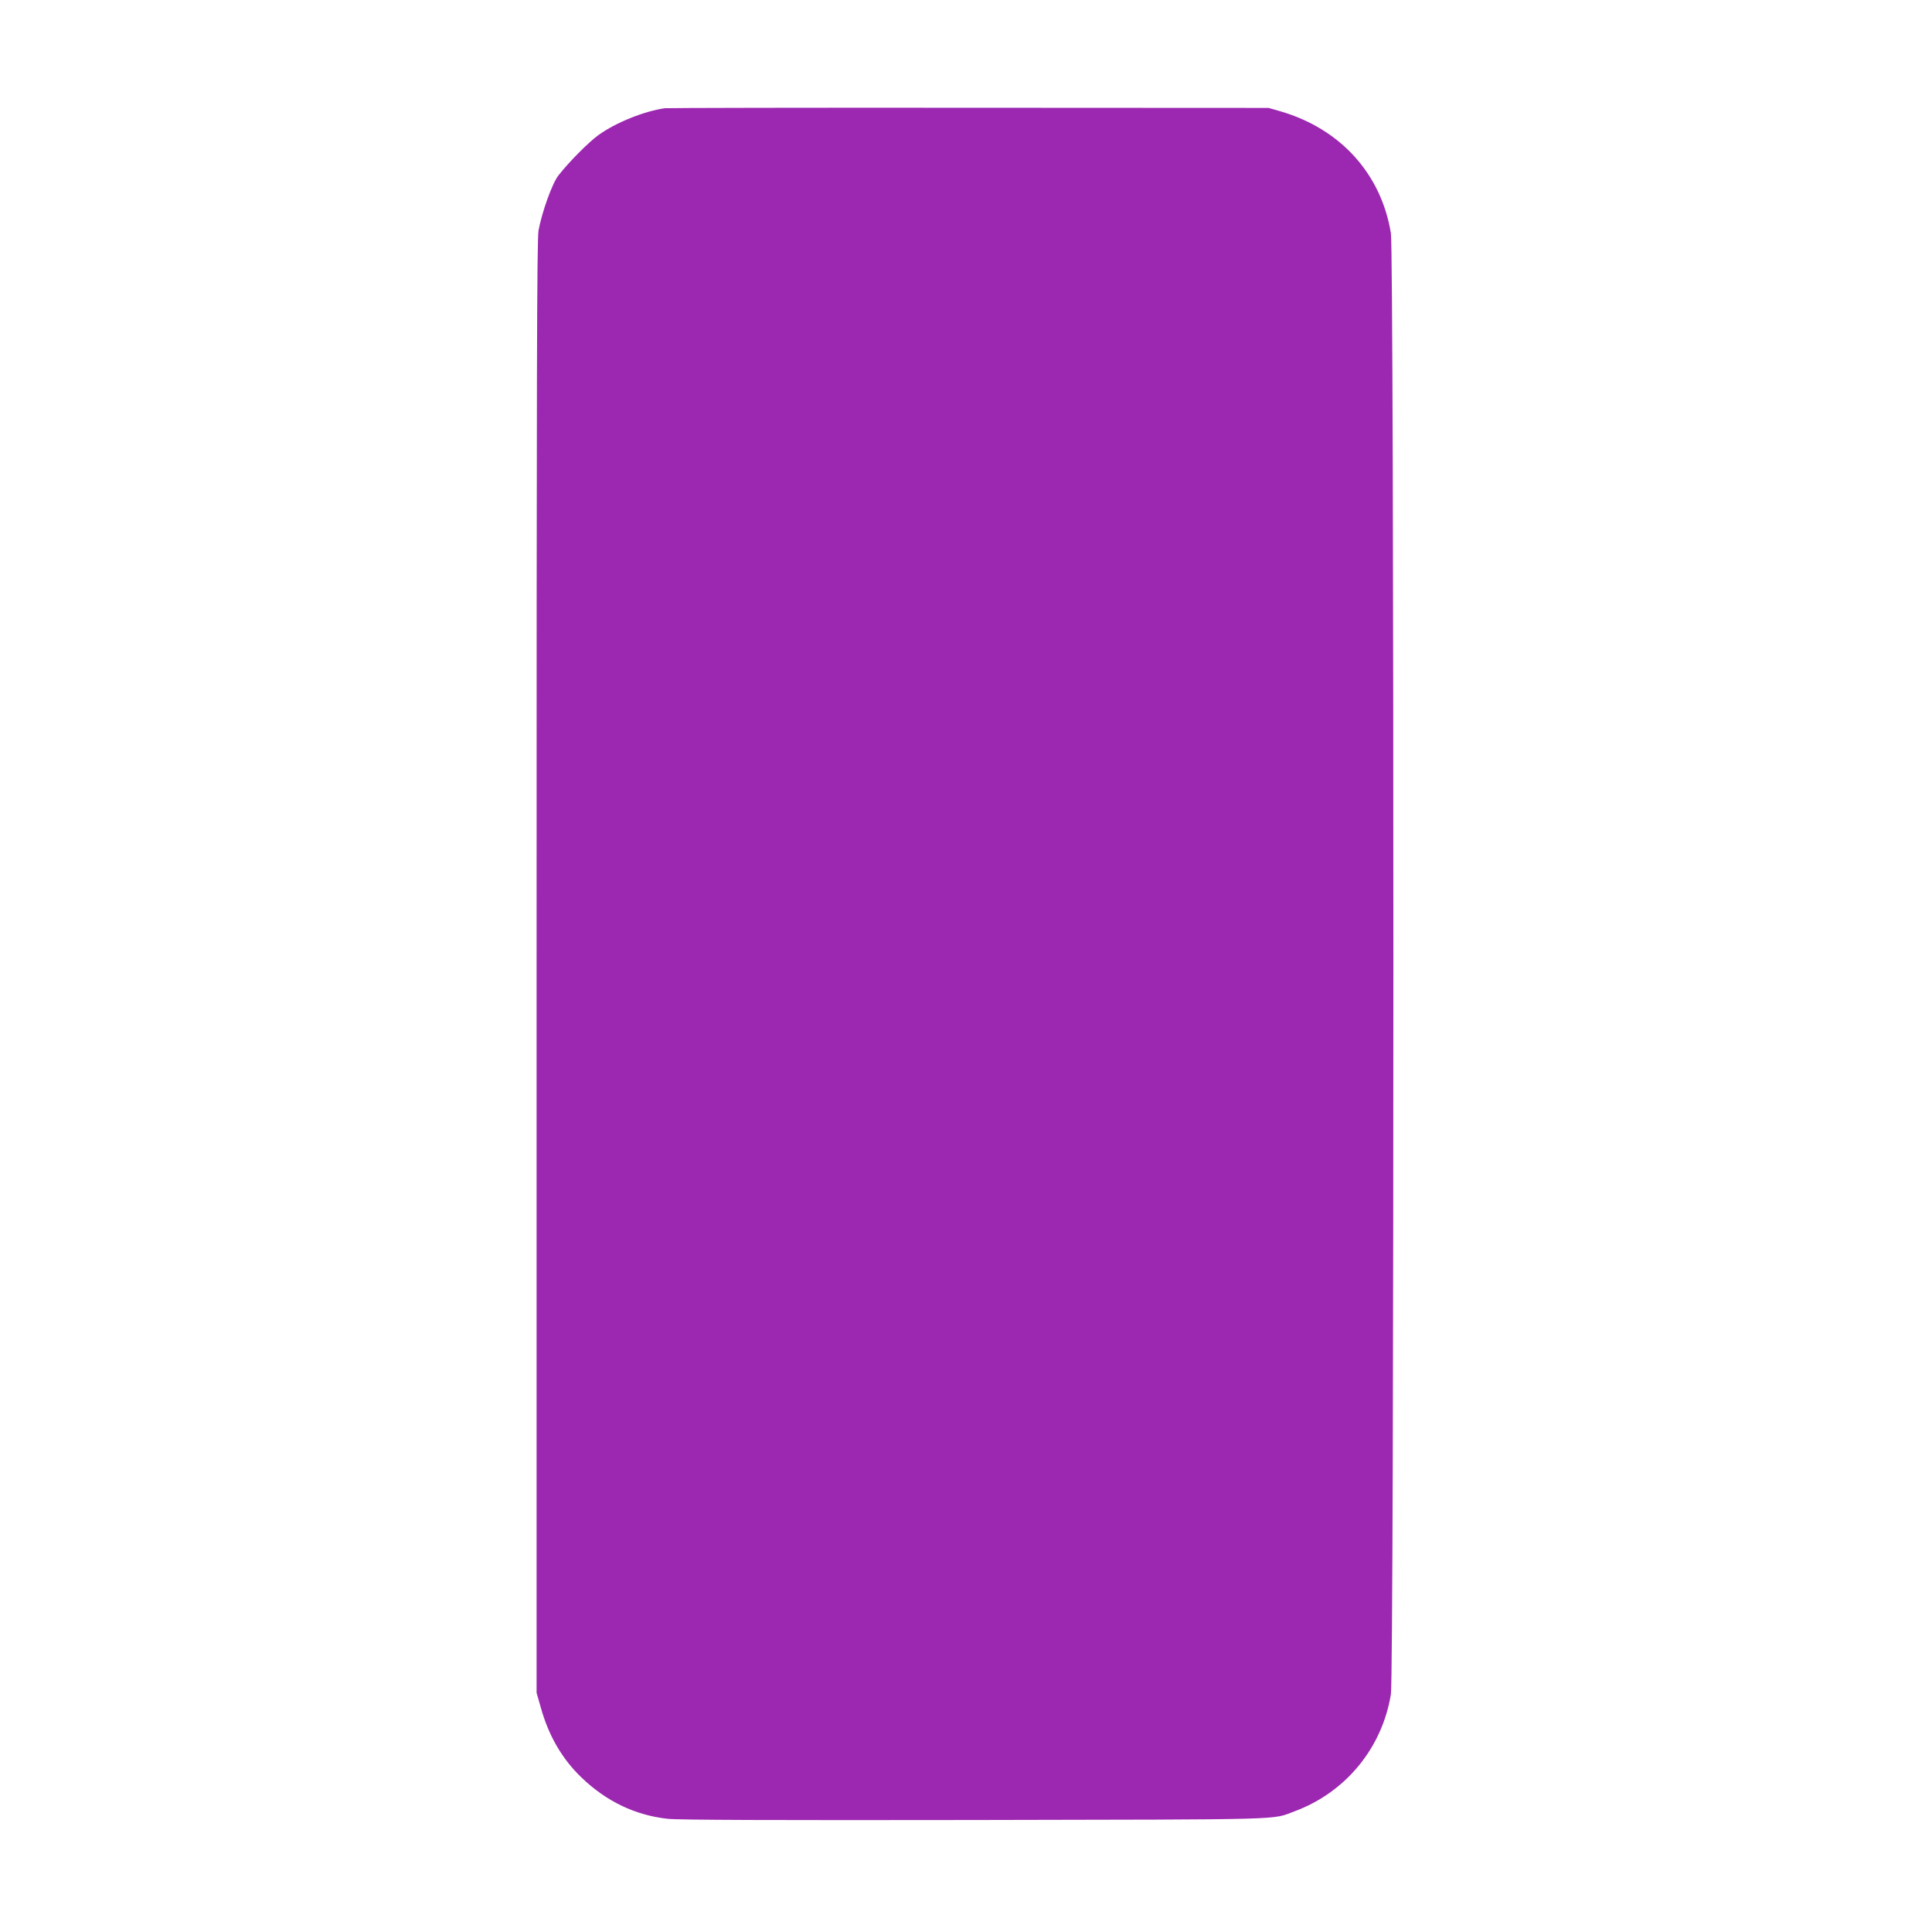<?xml version="1.0" standalone="no"?>
<!DOCTYPE svg PUBLIC "-//W3C//DTD SVG 20010904//EN"
 "http://www.w3.org/TR/2001/REC-SVG-20010904/DTD/svg10.dtd">
<svg version="1.0" xmlns="http://www.w3.org/2000/svg"
 width="1280pt" height="1280pt" viewBox="0 0 1280 1280"
 preserveAspectRatio="xMidYMid meet">
<g transform="translate(0,1280) scale(0.1,-0.1)"
fill="#9c27b0" stroke="none">
<path d="M4405 12083 c-136 -19 -325 -95 -439 -177 -62 -44 -197 -179 -266
-268 -40 -50 -108 -237 -132 -364 -11 -56 -13 -957 -13 -4879 l0 -4810 28 -98
c52 -187 141 -340 269 -463 164 -158 355 -250 571 -274 63 -8 713 -10 2032 -8
2121 4 1965 0 2123 58 338 126 579 419 637 775 22 136 22 9544 0 9680 -64 393
-334 691 -730 807 l-80 23 -1985 1 c-1092 1 -1998 -1 -2015 -3z"/>
</g>
</svg>
